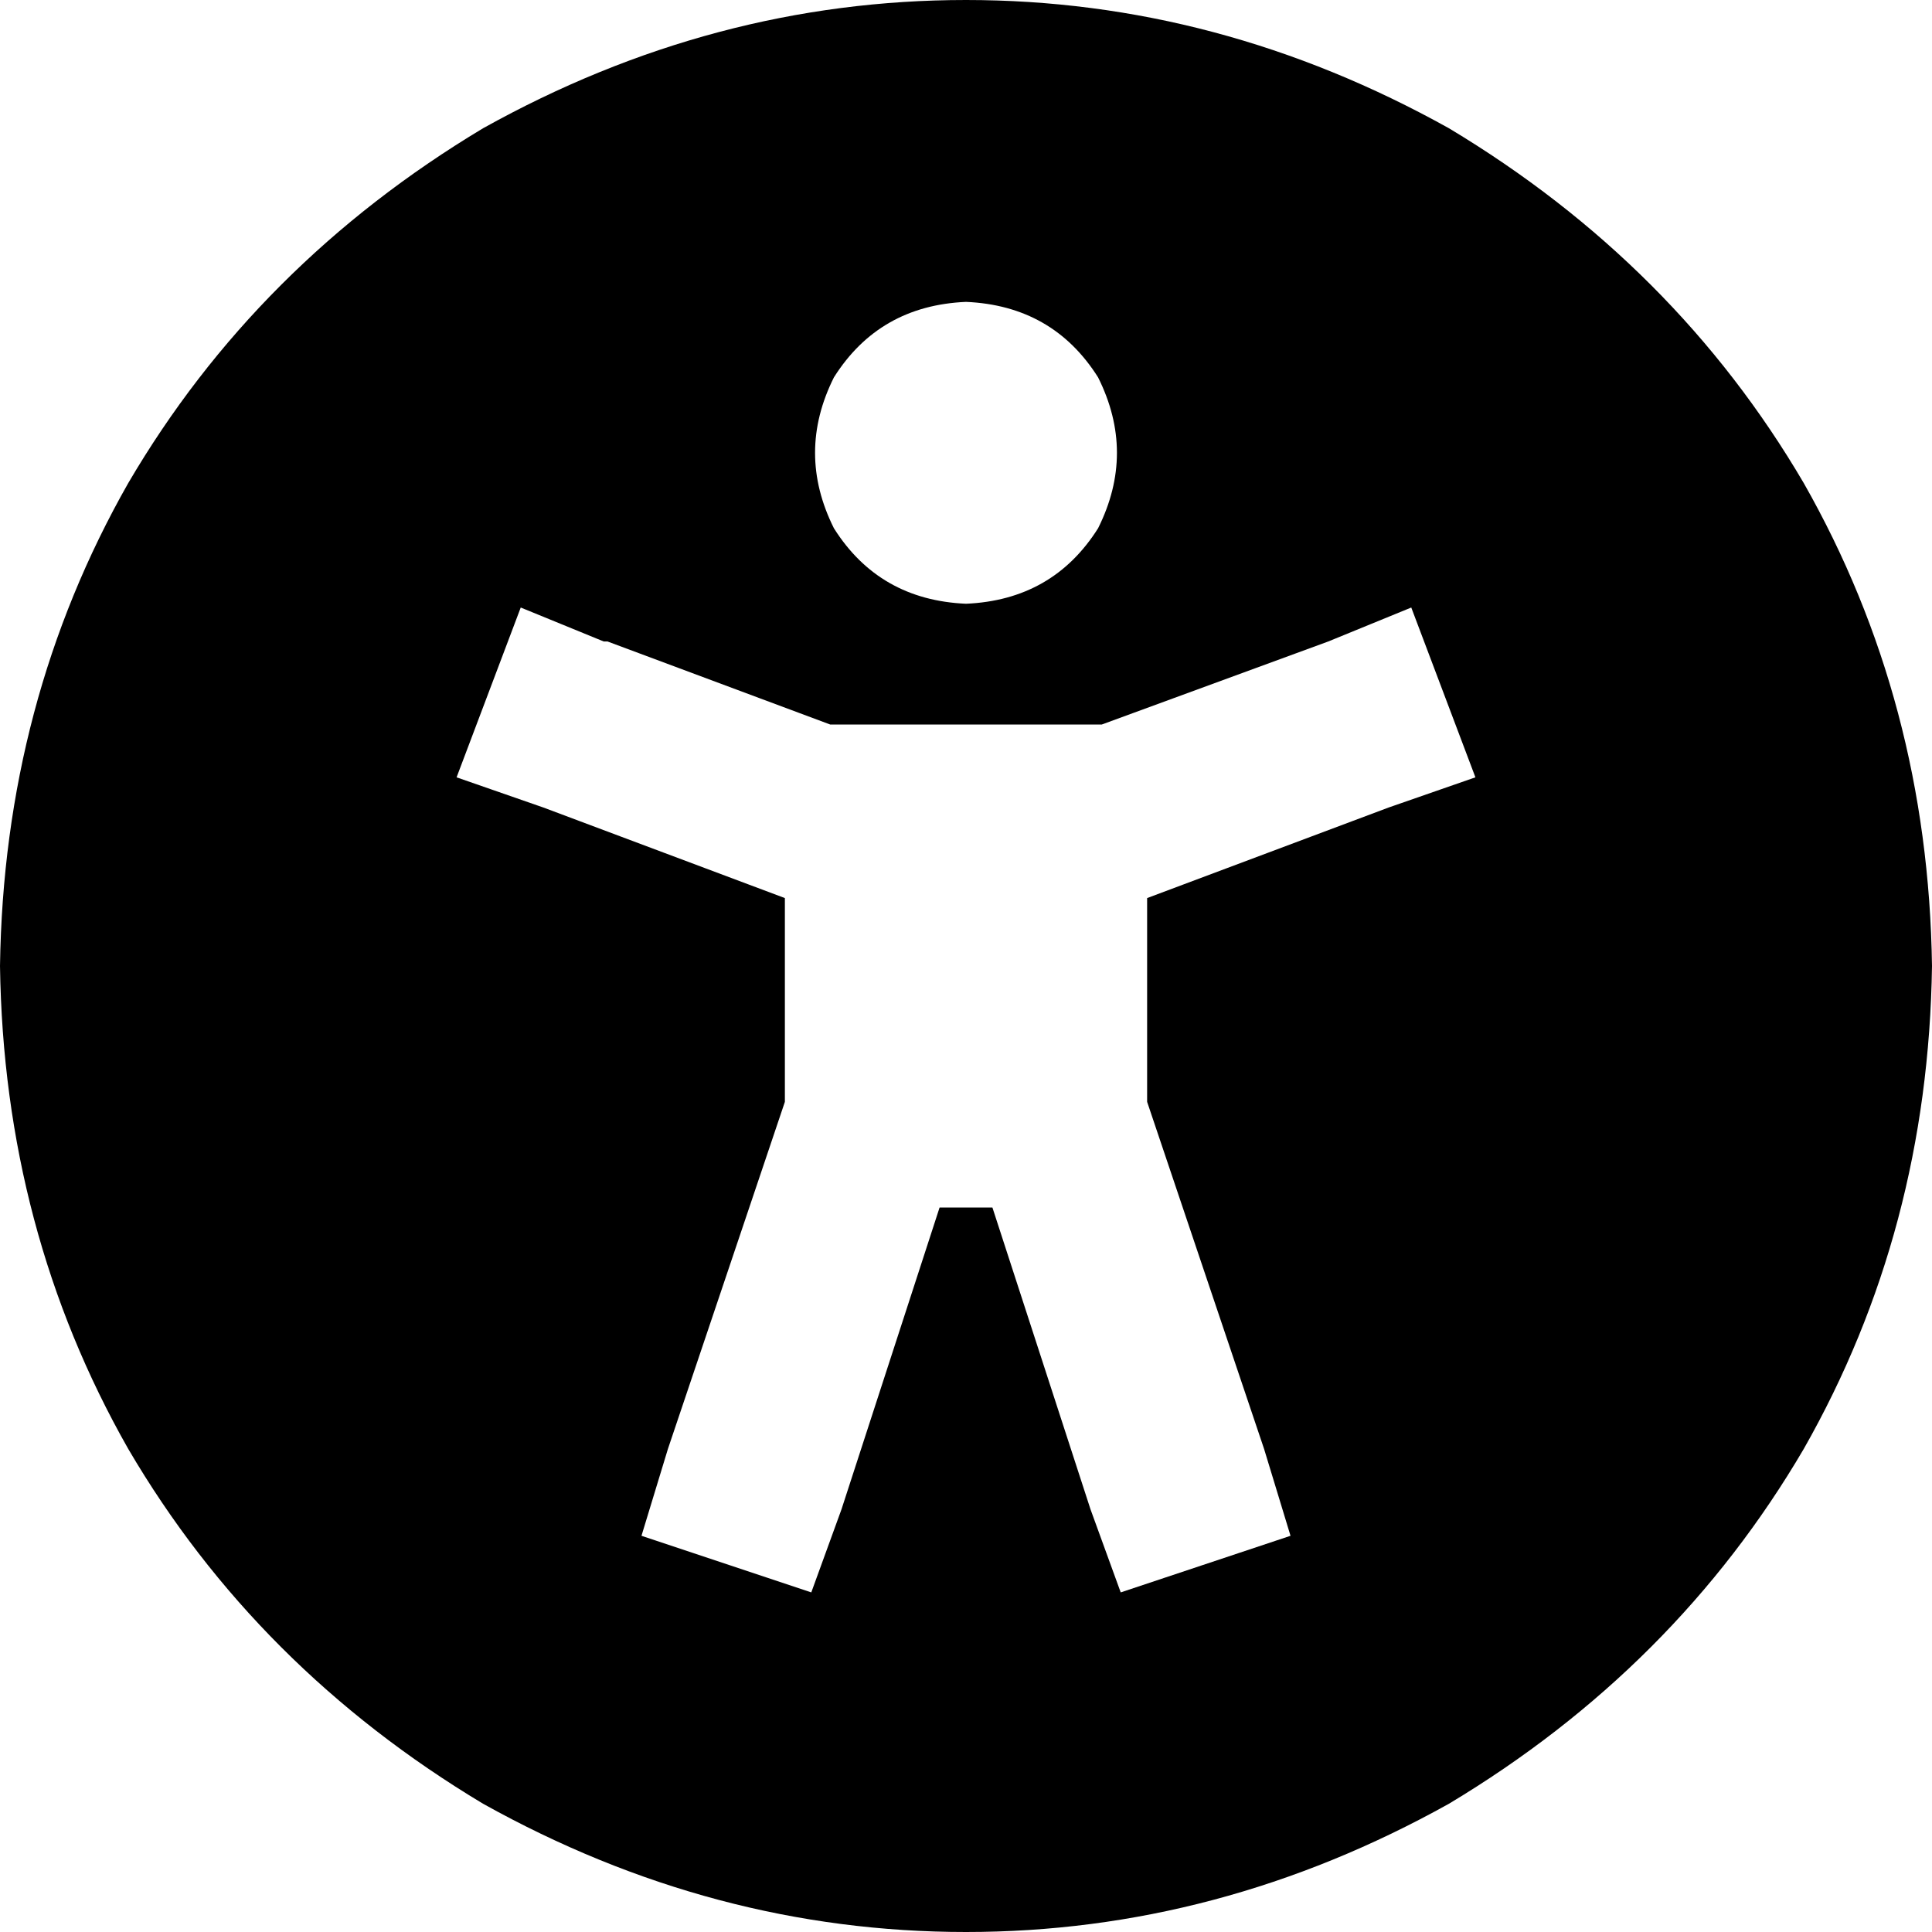 <svg xmlns="http://www.w3.org/2000/svg" viewBox="0 0 512 512">
  <path d="M 0 256 Q 1 186 34 128 L 34 128 L 34 128 Q 68 70 128 34 Q 189 0 256 0 Q 323 0 384 34 Q 444 70 478 128 Q 511 186 512 256 Q 511 326 478 384 Q 444 442 384 478 Q 323 512 256 512 Q 189 512 128 478 Q 68 442 34 384 Q 1 326 0 256 L 0 256 Z M 160 170 L 138 161 L 160 170 L 138 161 L 121 206 L 121 206 L 144 214 L 144 214 L 208 238 L 208 238 L 208 239 L 208 239 L 208 292 L 208 292 L 177 384 L 177 384 L 170 407 L 170 407 L 215 422 L 215 422 L 223 400 L 223 400 L 249 320 L 249 320 L 263 320 L 263 320 L 289 400 L 289 400 L 297 422 L 297 422 L 342 407 L 342 407 L 335 384 L 335 384 L 304 292 L 304 292 L 304 239 L 304 239 L 304 238 L 304 238 L 368 214 L 368 214 L 391 206 L 391 206 L 374 161 L 374 161 L 352 170 L 352 170 L 292 192 L 292 192 L 220 192 L 220 192 L 161 170 L 160 170 Z M 256 160 Q 279 159 291 140 Q 301 120 291 100 Q 279 81 256 80 Q 233 81 221 100 Q 211 120 221 140 Q 233 159 256 160 L 256 160 Z" />
</svg>